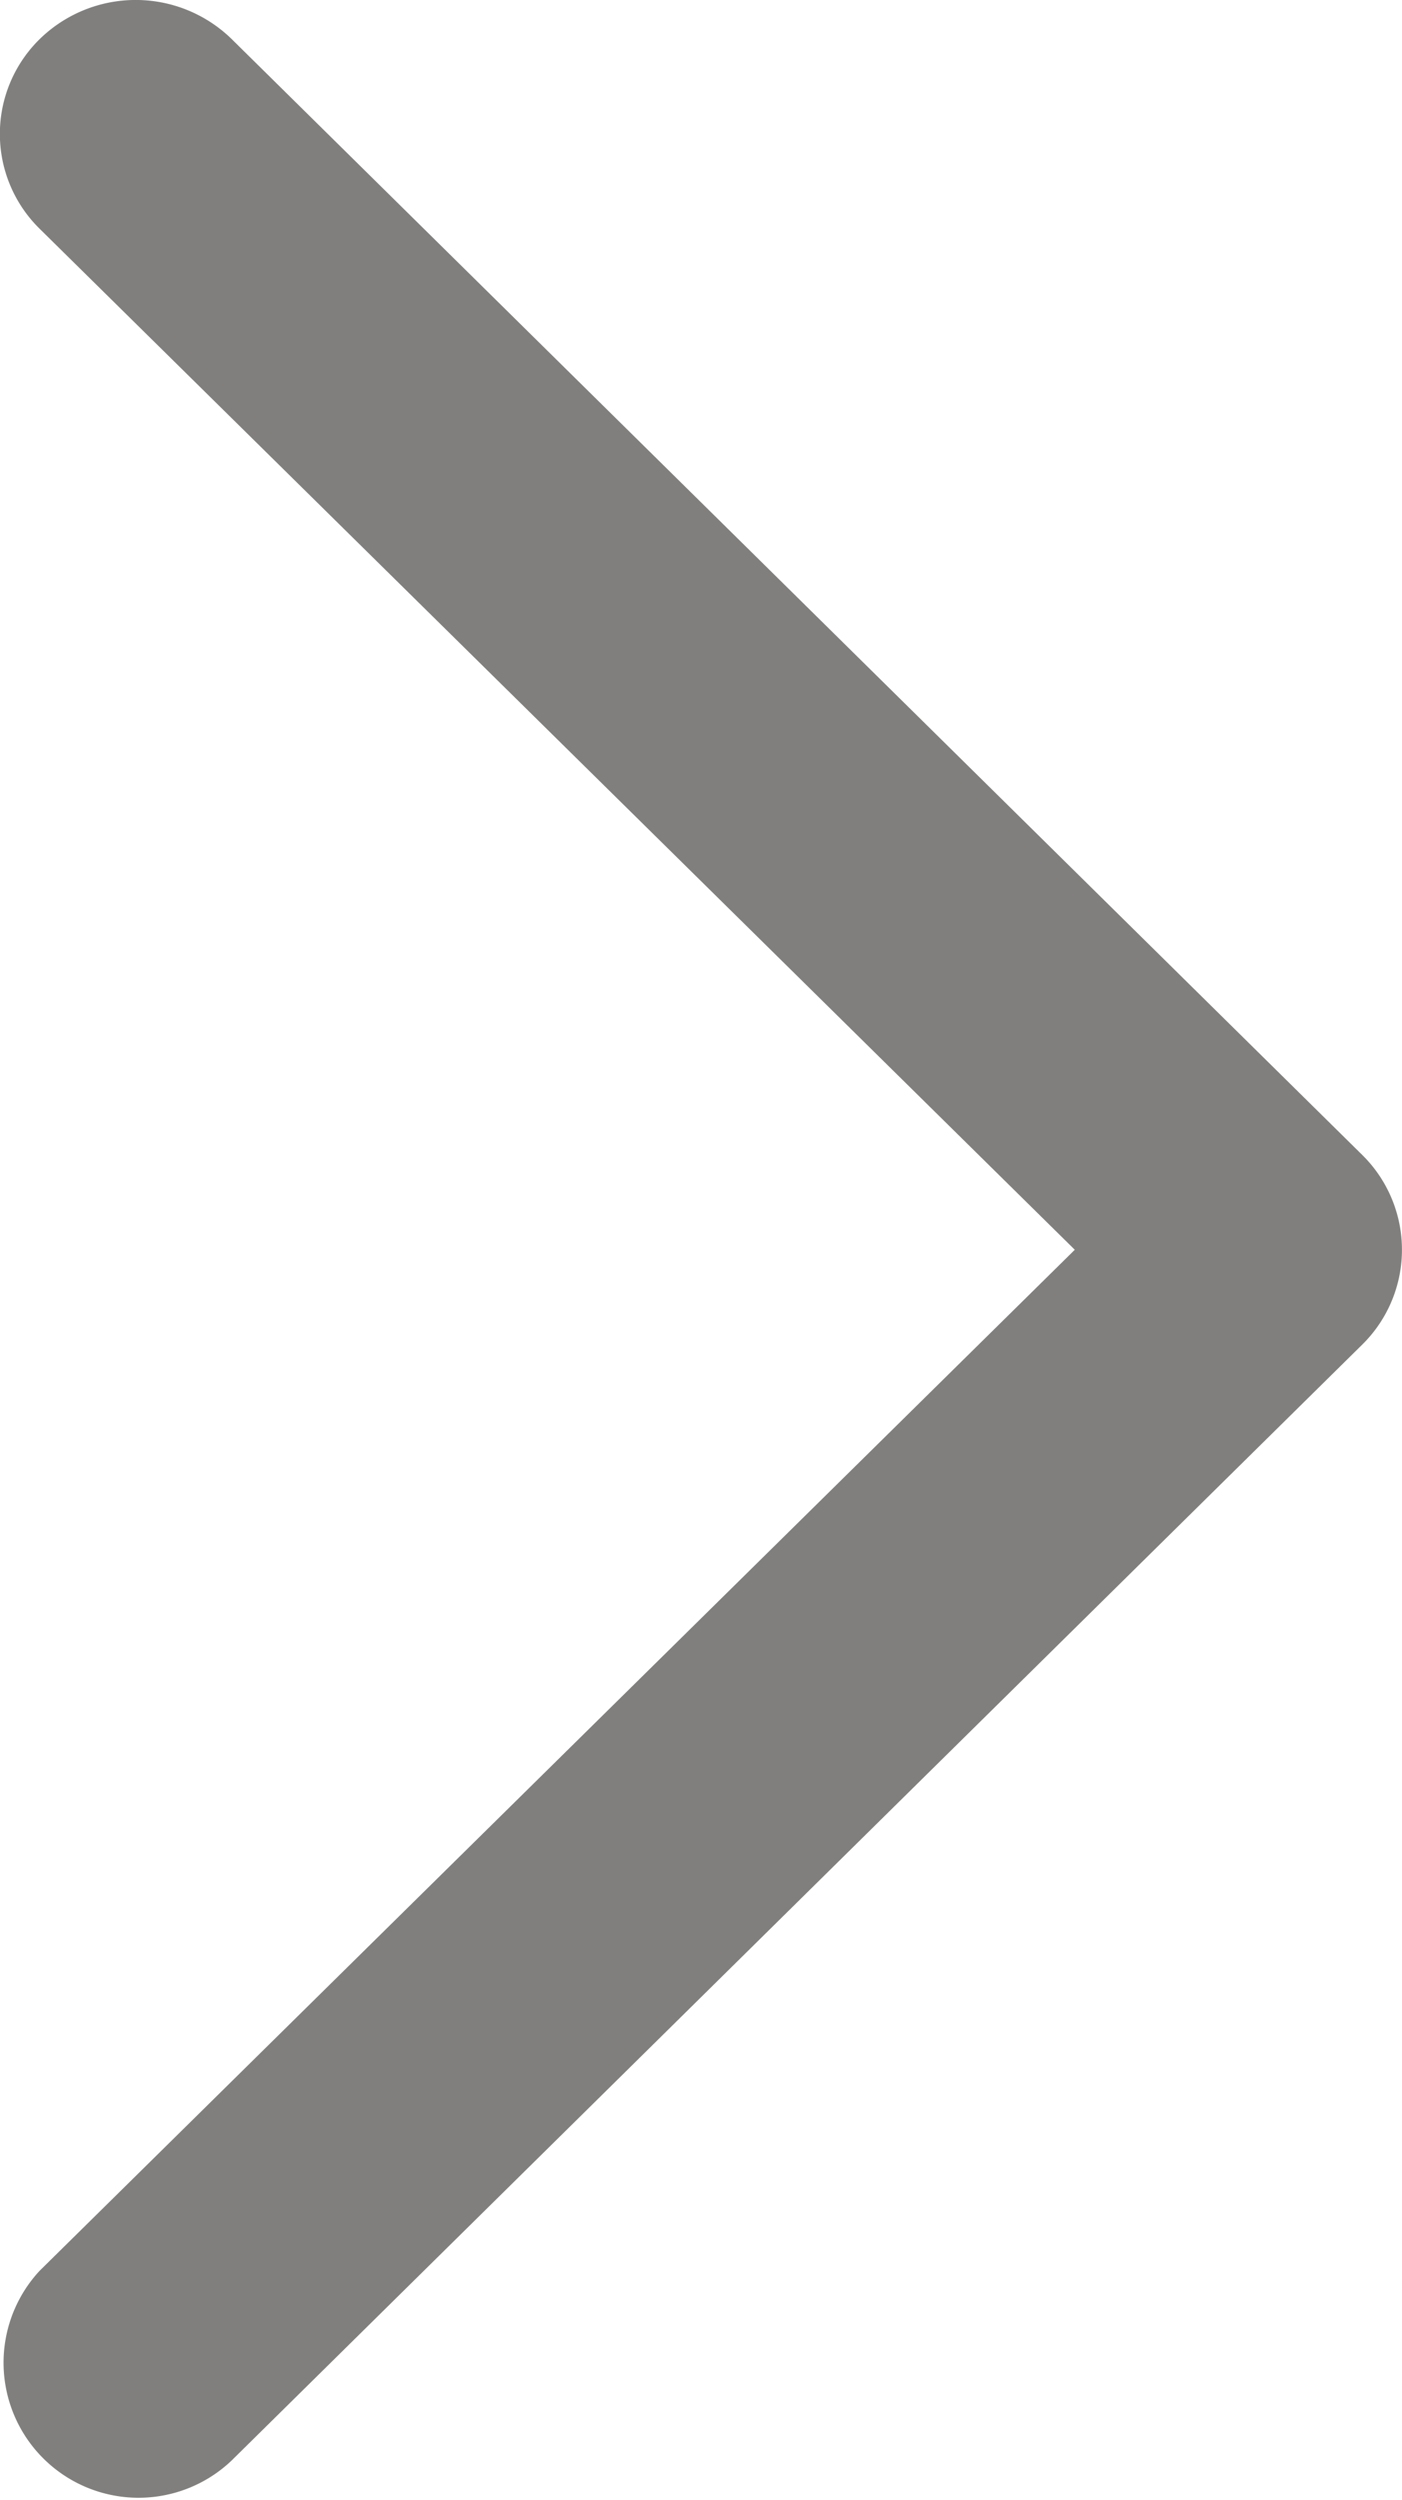 <svg xmlns="http://www.w3.org/2000/svg" width="6.907" height="12.307" viewBox="0 0 6.907 12.307"><defs><style>.a{fill:#807f7d;}</style></defs><path class="a" d="M41.668,17.541a.665.665,0,0,1-.947-.933l5.1-5.027-5.1-5.027a.654.654,0,0,1,0-.933.677.677,0,0,1,.947,0l5.569,5.493a.655.655,0,0,1,0,.934Z" transform="translate(-40.526 -5.428)"/></svg>